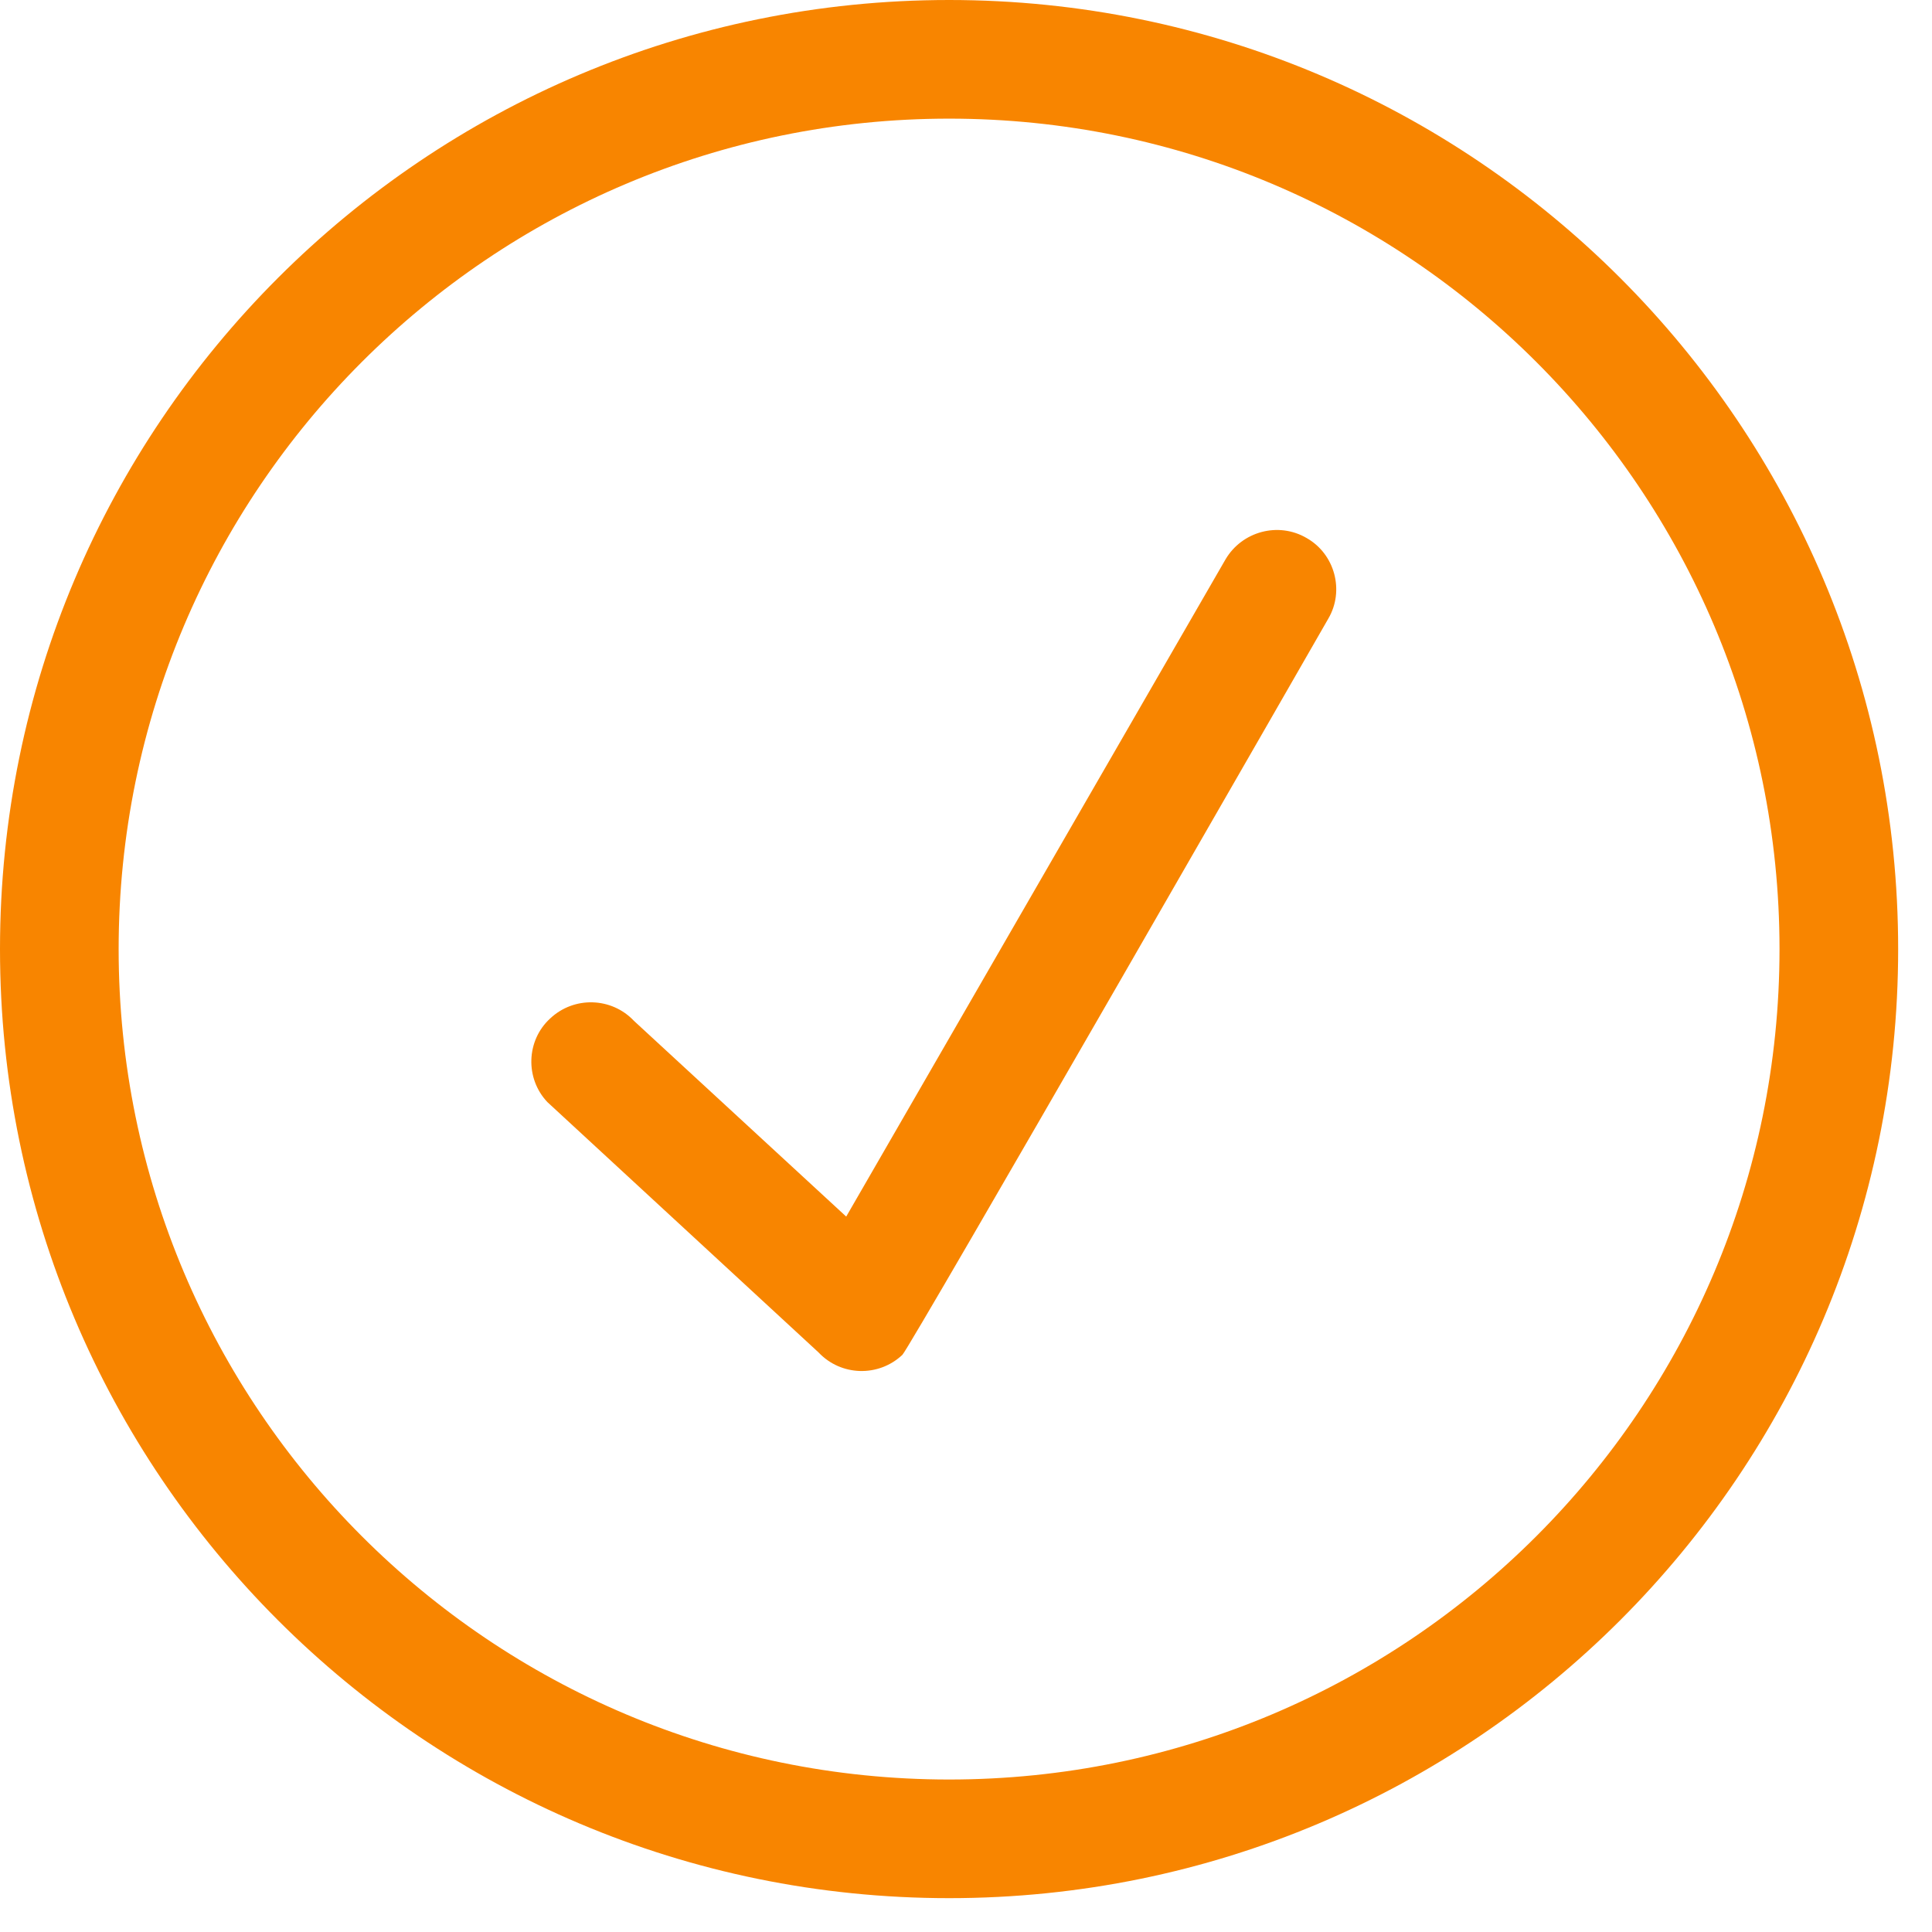 <svg width="27" height="27" viewBox="0 0 27 27" fill="none" xmlns="http://www.w3.org/2000/svg">
<g clip-path="url(#clip0_154_4824)">
<path fill-rule="evenodd" clip-rule="evenodd" d="M18.26 7.519C17.863 7.287 17.356 7.428 17.127 7.817L11.826 17.002L8.86 14.267C8.547 13.935 8.022 13.919 7.688 14.234C7.354 14.54 7.336 15.071 7.65 15.402L11.44 18.901C11.752 19.232 12.277 19.249 12.611 18.934C12.712 18.843 18.563 8.646 18.563 8.646C18.792 8.257 18.656 7.743 18.26 7.519ZM13.264 24.869C6.854 24.869 1.658 19.672 1.658 13.264C1.658 6.856 6.854 1.658 13.264 1.658C19.673 1.658 24.869 6.856 24.869 13.264C24.869 19.672 19.673 24.869 13.264 24.869ZM13.264 0C5.939 0 0 5.935 0 13.264C0 20.592 5.939 26.527 13.264 26.527C20.588 26.527 26.527 20.592 26.527 13.264C26.527 5.935 20.588 0 13.264 0Z" fill="#F88500"/>
</g>
<defs>
<clipPath id="clip0_154_4824">
<rect width="27" height="27" fill="white"/>
</clipPath>
</defs>
</svg>
